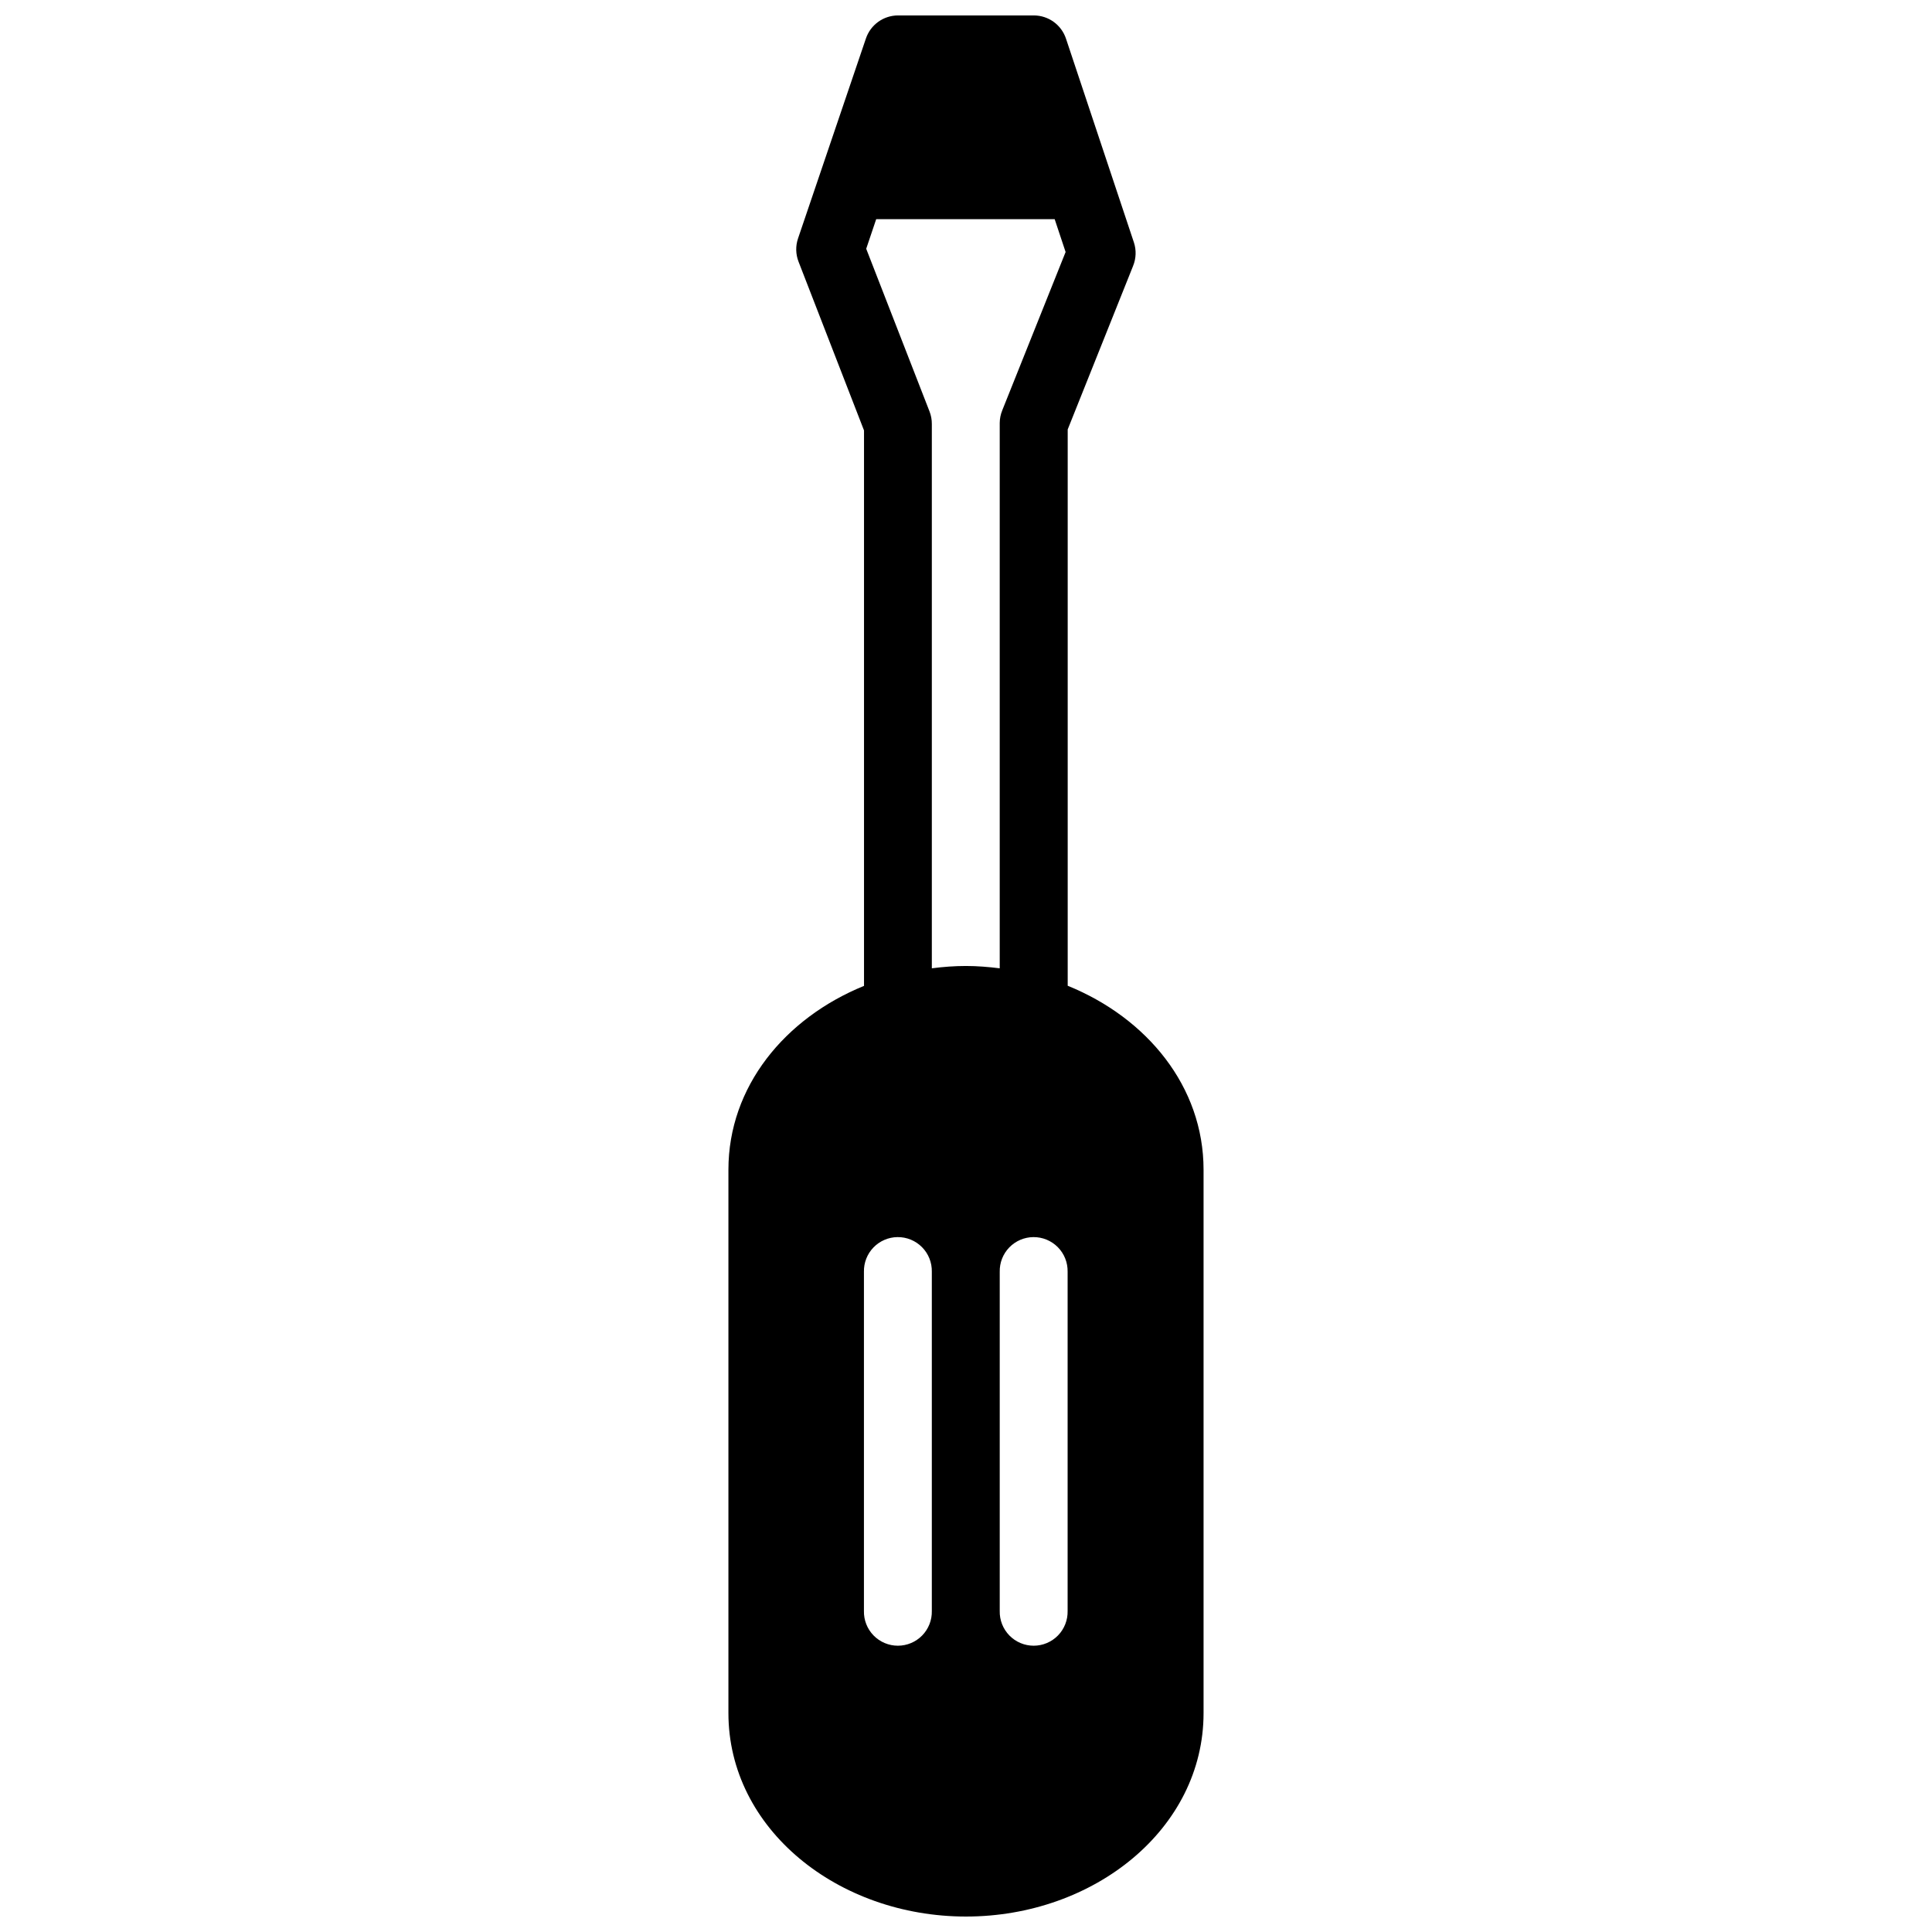 <?xml version="1.0" encoding="UTF-8"?>
<!-- Uploaded to: SVG Repo, www.svgrepo.com, Generator: SVG Repo Mixer Tools -->
<svg width="800px" height="800px" version="1.1" viewBox="144 144 512 512" xmlns="http://www.w3.org/2000/svg">
 <defs>
  <clipPath id="a">
   <path d="m337 148.09h126v503.81h-126z"/>
  </clipPath>
 </defs>
 <g clip-path="url(#a)">
  <path d="m381.98 148.09c-3.852 0.008-7.269 2.465-8.504 6.113l-17.992 52.996c-0.68 2.008-0.629 4.191 0.145 6.168l17.344 44.703v147.2c-20.965 8.535-35.934 26.695-35.934 48.727v143.98c0 30.715 29.031 53.926 62.957 53.926 33.93 0 62.961-23.211 62.961-53.926v-143.98c0-22.055-15-40.238-36.004-48.762v-147.43l17.344-43.367h-0.004c0.801-1.973 0.871-4.164 0.207-6.184l-17.992-53.98c-1.211-3.676-4.633-6.168-8.504-6.184zm-5.781 53.996h47.301l2.898 8.699-16.797 41.977h0.004c-0.434 1.055-0.656 2.184-0.668 3.32v144.53c-2.945-0.363-5.918-0.617-8.961-0.617-3.066 0-6.062 0.238-9.031 0.617v-144.26c0.008-1.117-0.195-2.227-0.594-3.269l-16.797-43.156zm5.641 269.76c2.438-0.031 4.777 0.93 6.496 2.66 1.715 1.727 2.656 4.078 2.606 6.512v89.914c0.055 2.418-0.867 4.762-2.562 6.492-1.691 1.73-4.012 2.707-6.434 2.707s-4.738-0.977-6.434-2.707c-1.691-1.73-2.617-4.074-2.562-6.492v-89.914c-0.047-2.398 0.867-4.715 2.535-6.438 1.672-1.723 3.957-2.707 6.356-2.734zm36.004 0c2.434-0.023 4.769 0.938 6.484 2.664 1.711 1.73 2.648 4.074 2.602 6.508v89.914c0.055 2.418-0.871 4.762-2.562 6.492-1.695 1.73-4.012 2.707-6.434 2.707s-4.742-0.977-6.434-2.707-2.617-4.074-2.562-6.492v-89.914c-0.047-2.402 0.867-4.723 2.539-6.445 1.676-1.723 3.969-2.703 6.367-2.727z" fill-rule="evenodd"/>
 </g>
</svg>